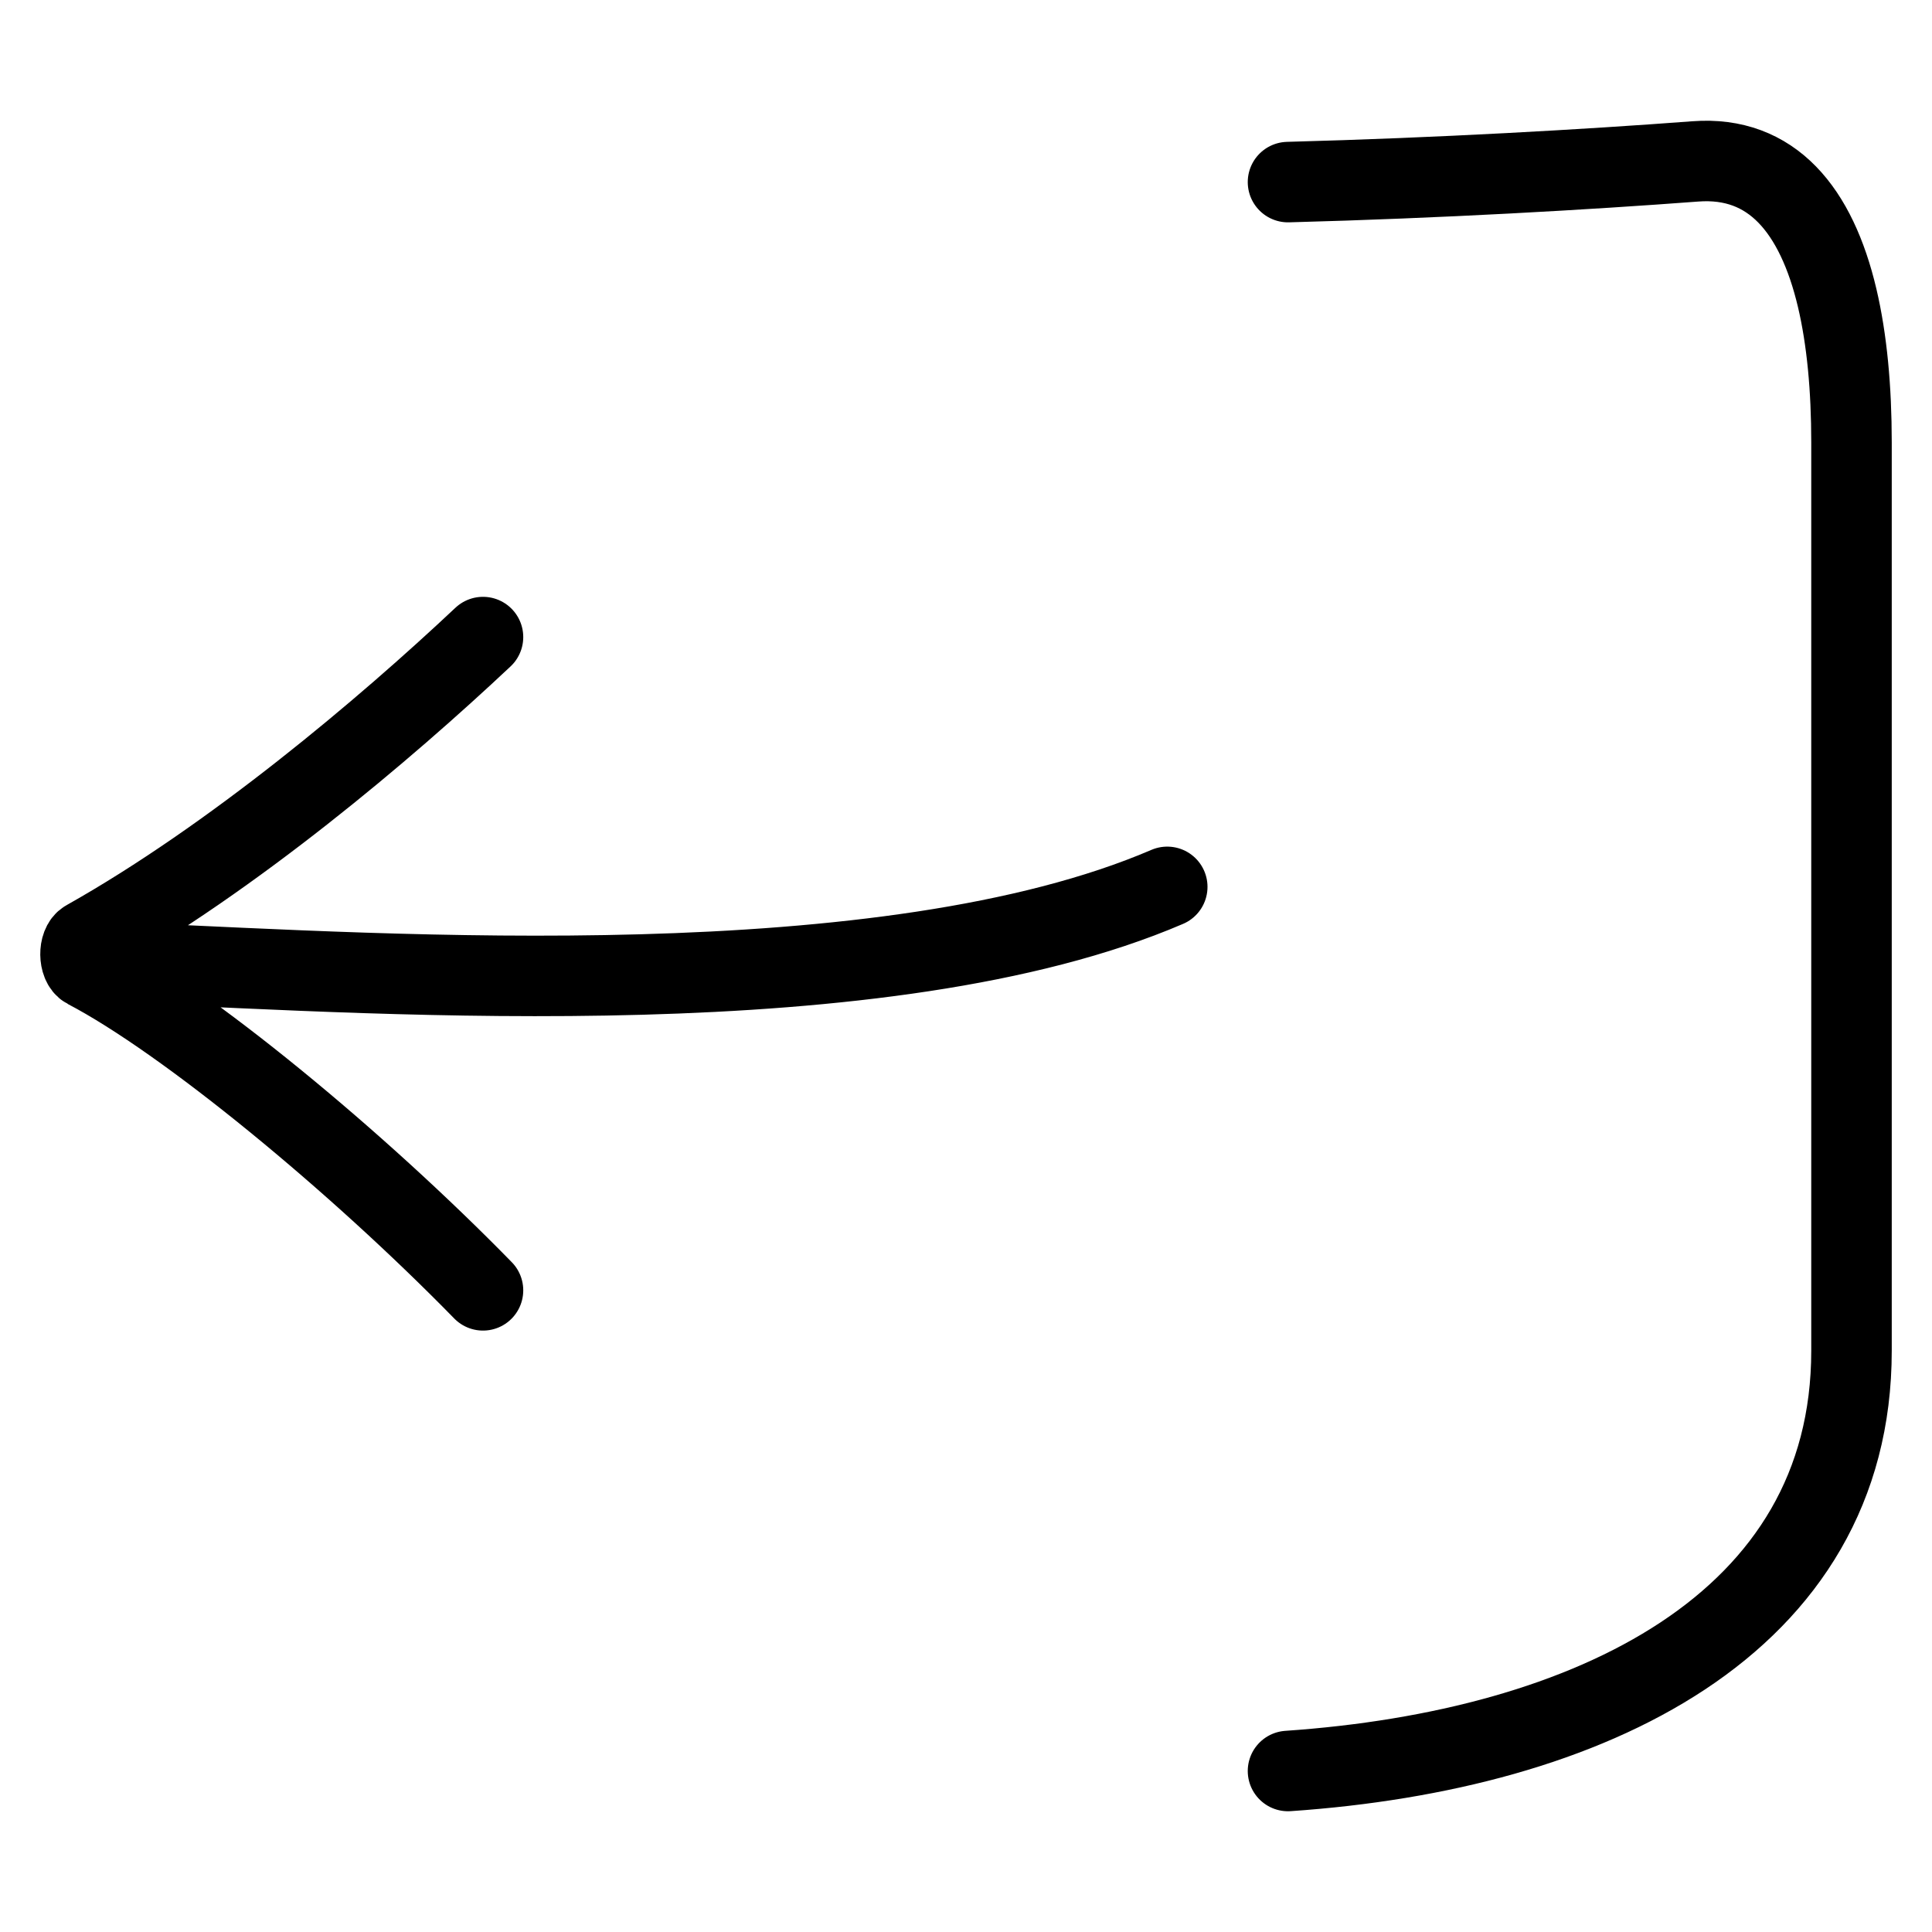 <svg width="24" height="24" viewBox="0 0 24 24" fill="none" xmlns="http://www.w3.org/2000/svg">
<path d="M1.667 11.964C4.857 12.102 11 12.52 14.5 11.017M6 7.914C4.776 9.065 2.892 10.657 1.072 11.68C0.974 11.735 0.977 11.978 1.076 12.03C2.315 12.678 4.438 14.43 6 16.029M16 2.262C17.883 2.212 19.707 2.107 21.06 2.005C22.011 1.933 22.564 2.61 22.822 3.701C22.944 4.218 23 4.828 23 5.496V16.779C23 20.184 19.746 21.743 16 22" stroke="black" stroke-linecap="round"/>
</svg>
